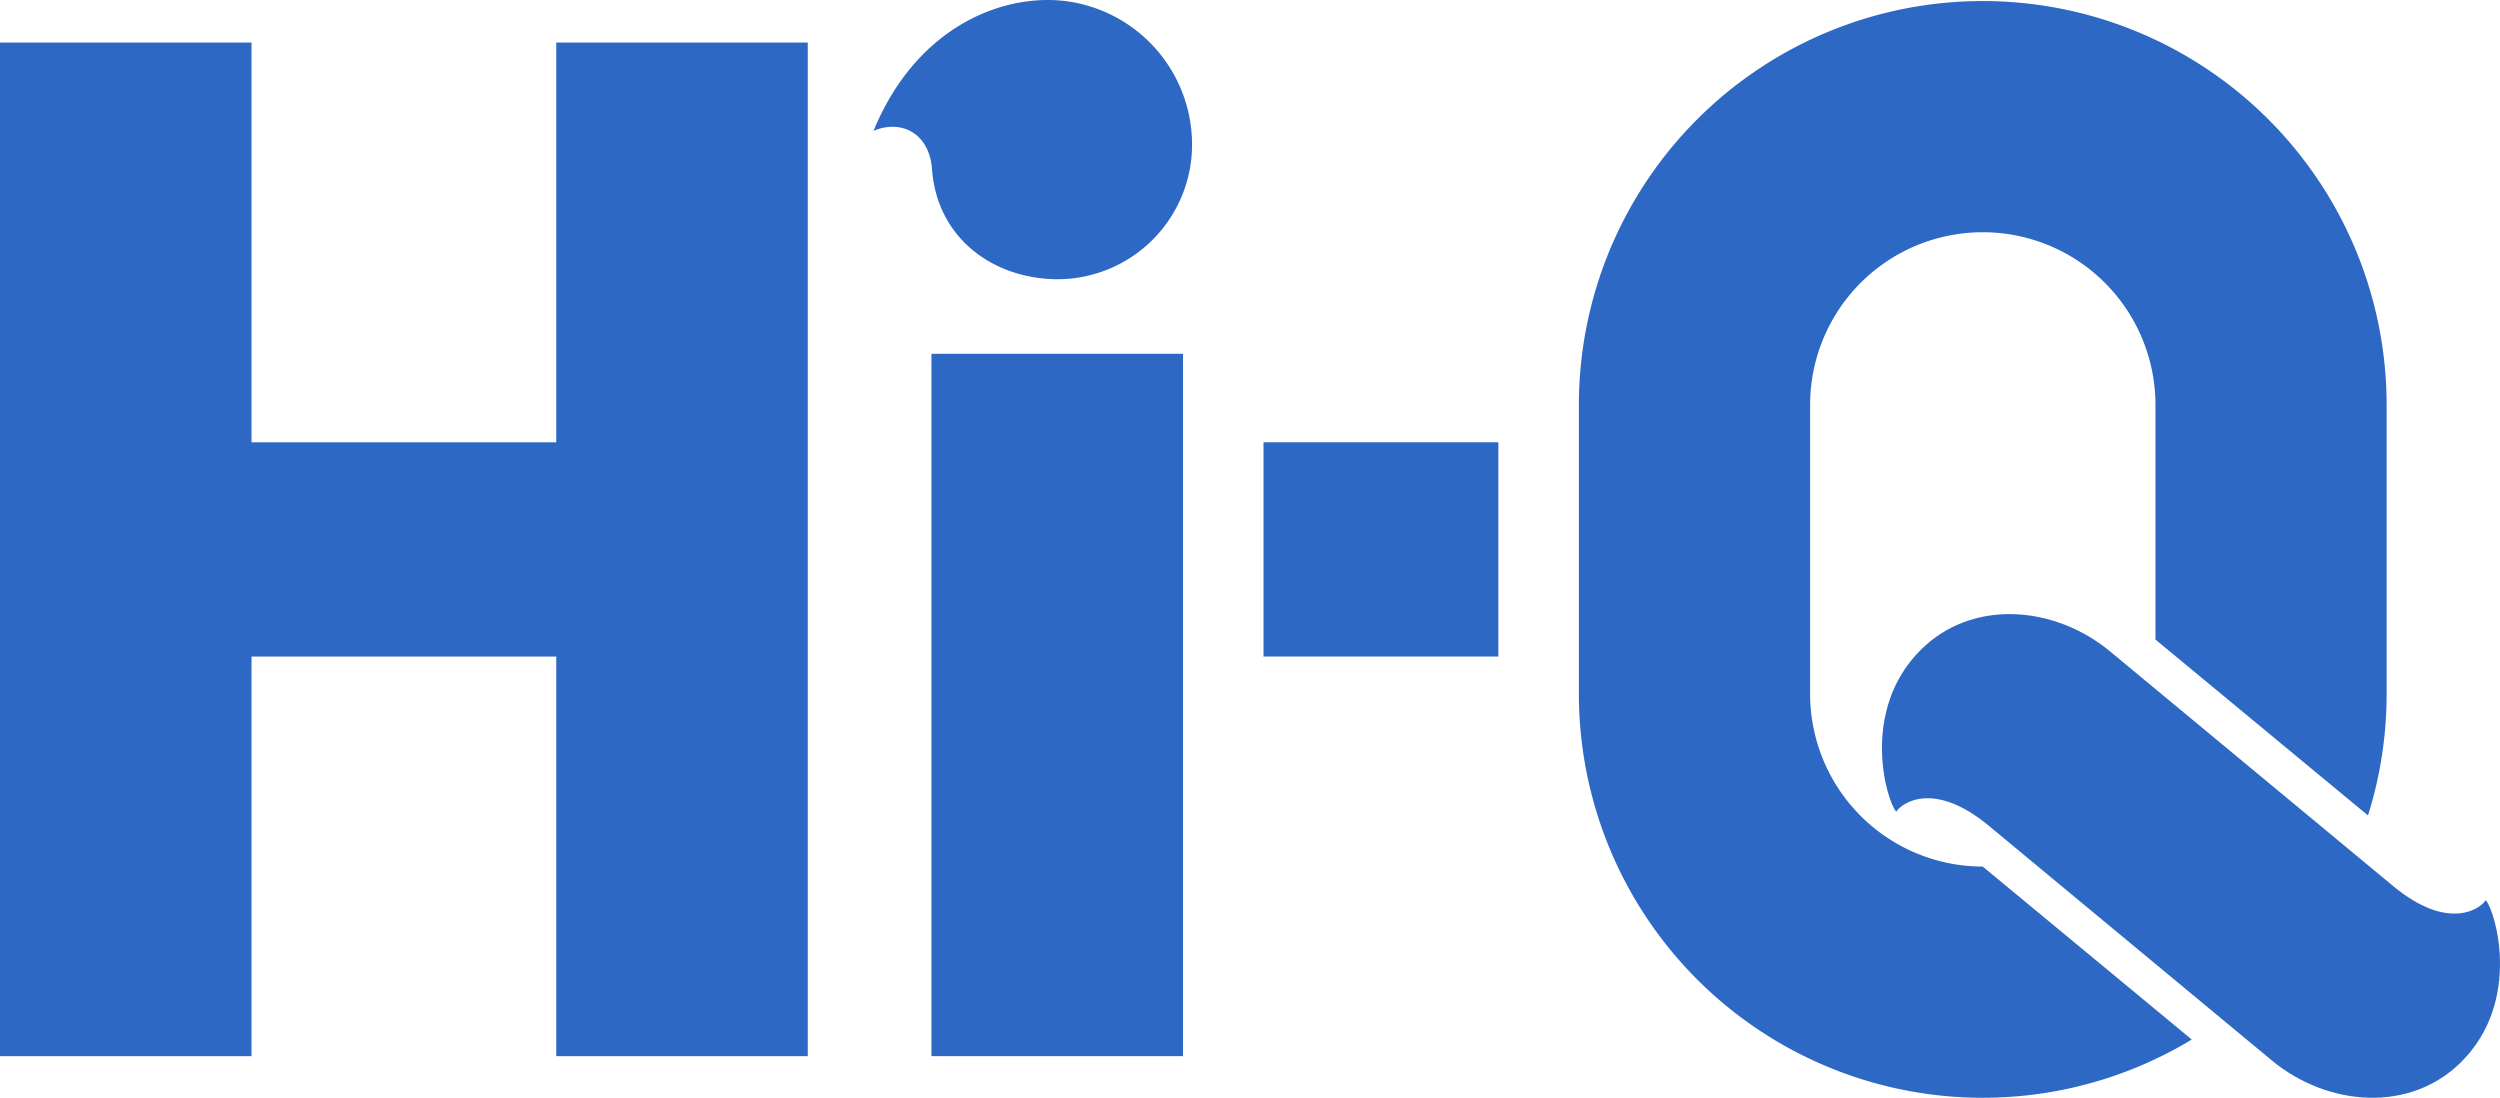 <svg xmlns="http://www.w3.org/2000/svg" xmlns:xlink="http://www.w3.org/1999/xlink" width="173.862" height="76.345" viewBox="0 0 173.862 76.345">
  <defs>
    <clipPath id="clip-path">
      <rect id="矩形_866" data-name="矩形 866" width="173.862" height="76.345" transform="translate(0 0)" fill="none"/>
    </clipPath>
  </defs>
  <g id="组_791" data-name="组 791" transform="translate(0)">
    <rect id="矩形_864" data-name="矩形 864" width="17.496" height="48.846" transform="translate(64.777 24.604)" fill="#2d68c4"/>
    <path id="路径_4255" data-name="路径 4255" d="M38.684,2.96v27.8H17.493V2.96H0V73.451H17.493V45.66H38.684V73.451H56.176V2.96Z" fill="#2d68c4"/>
    <rect id="矩形_865" data-name="矩形 865" width="16.332" height="14.902" transform="translate(87.871 30.757)" fill="#2d68c4"/>
    <g id="组_790" data-name="组 790">
      <g id="组_789" data-name="组 789" clip-path="url(#clip-path)">
        <path id="路径_4256" data-name="路径 4256" d="M125.883,48.25V28.16a12.009,12.009,0,1,1,24.018,0V44.479l14.781,12.229a28.124,28.124,0,0,0,1.295-8.458V28.16a28.087,28.087,0,1,0-56.174,0V48.25a28.091,28.091,0,0,0,42.623,24.044L137.889,60.266A12.018,12.018,0,0,1,125.883,48.25" fill="#2d68c4"/>
        <path id="路径_4257" data-name="路径 4257" d="M172.865,62.6c-.291.529-2.527,2.26-6.441-.985L146.754,45.31c-3.883-3.218-9.619-3.677-13.19-.1-4.258,4.258-2.33,10.581-1.687,11.241.293-.526,2.529-2.263,6.441.982l19.67,16.31c3.885,3.218,9.619,3.674,13.19.1,4.257-4.258,2.333-10.584,1.687-11.244" fill="#2d68c4"/>
        <path id="路径_4258" data-name="路径 4258" d="M73.721.036C69.44-.324,63.68,2,60.75,9.094c2.055-.838,3.895.292,4.065,2.657.34,4.778,4.195,7.574,8.543,7.666A9.369,9.369,0,0,0,82.887,10.6,10.067,10.067,0,0,0,73.721.036" fill="#2d68c4"/>
      </g>
    </g>
  </g>
</svg>
